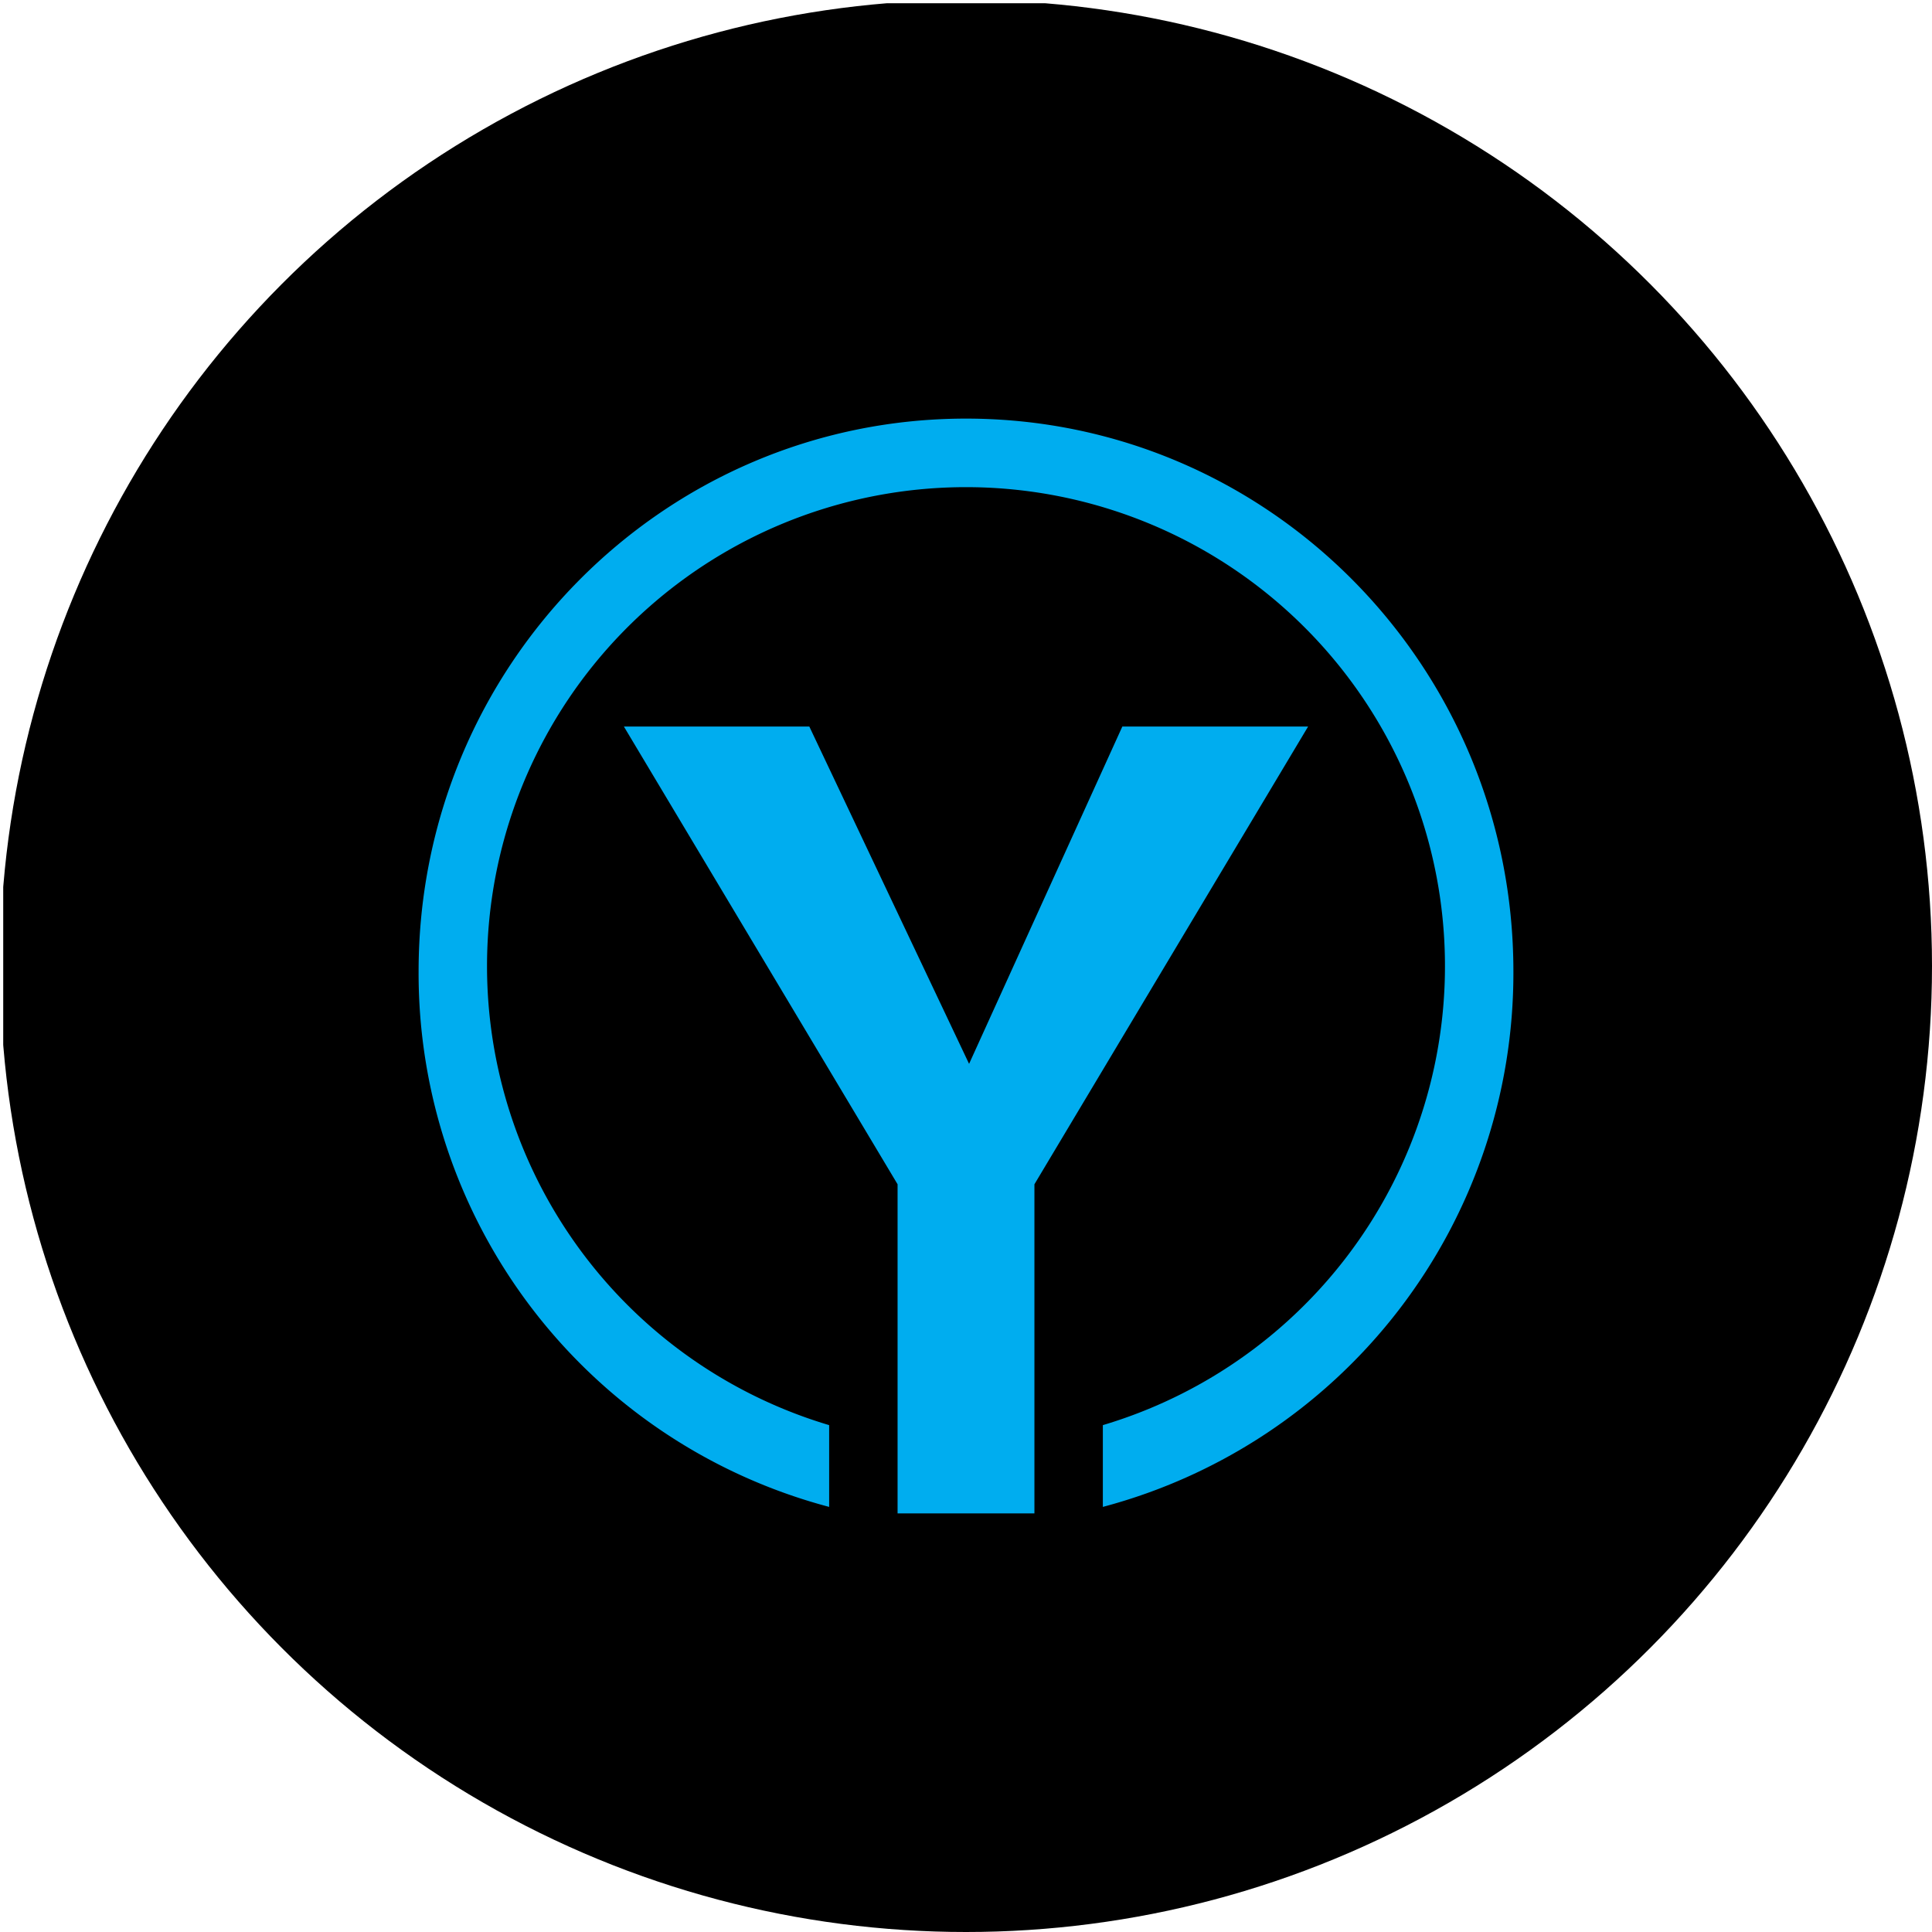 <?xml version='1.0' encoding='utf-8'?>
<svg xmlns="http://www.w3.org/2000/svg" viewBox="0 0 300 300" width="300" height="300">
  <defs><clipPath id="bz_circular_clip"><circle cx="150.0" cy="150.0" r="150.0" /></clipPath></defs><g clip-path="url(#bz_circular_clip)"><rect x="0.5" y="0.5" width="300" height="300" />
  <path d="M65,150.85a85.717,85.717,0,0,0,63.75,83.141V221.294a74.375,74.375,0,1,1,42.5,0v12.697A85.763,85.763,0,0,0,235,150.85C235,103.409,196.963,65,150,65S65,103.409,65,150.85Zm74.375,33.044V235h21.25V183.894l42.5-71.081H174.278l-23.8,52.381-24.809-52.381H96.875Z" fill="#00adef" />
</g></svg>